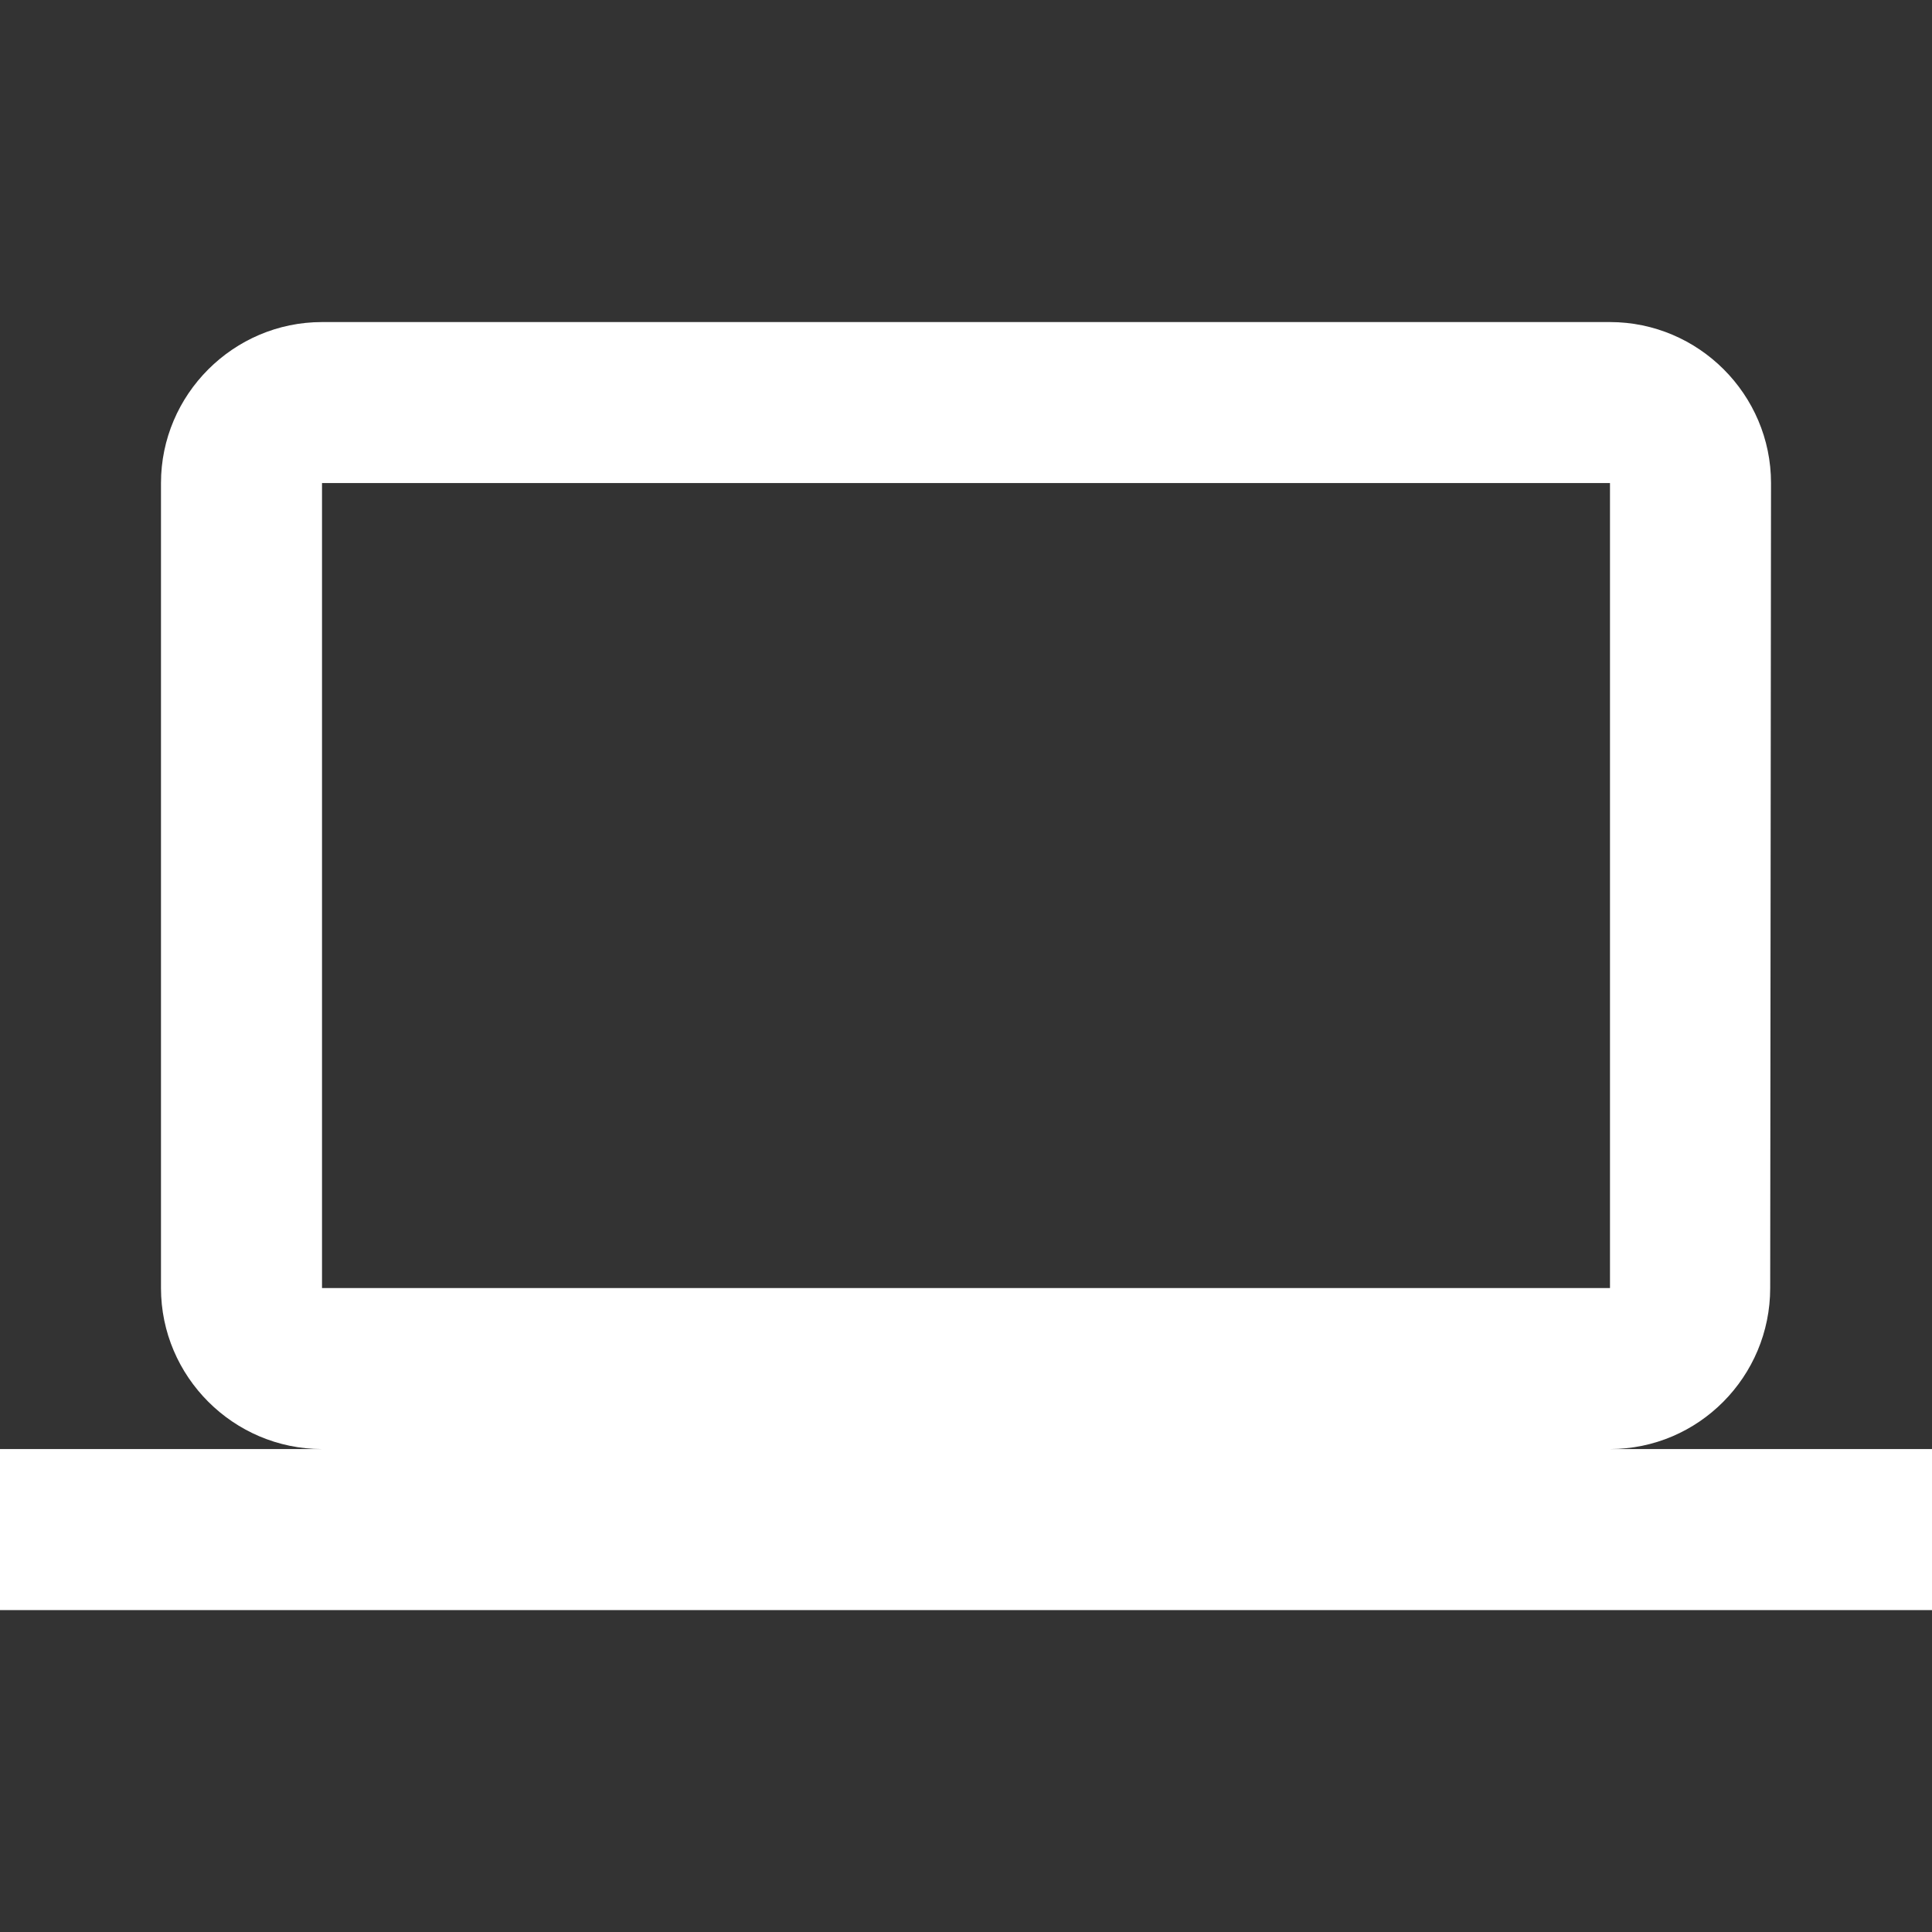 <svg width="40" height="40" viewBox="0 0 40 40" fill="none" xmlns="http://www.w3.org/2000/svg"><rect x="0" y="0" width="40" height="40" fill="#333333" stroke="none"/><path d="M33.333 30.001C35.167 30.001 36.65 28.501 36.65 26.668L36.667 10.001C36.667 8.168 35.167 6.668 33.333 6.668H6.667C4.833 6.668 3.333 8.168 3.333 10.001V26.668C3.333 28.501 4.833 30.001 6.667 30.001H0V33.335H40V30.001H33.333ZM6.667 10.001H33.333V26.668H6.667V10.001Z" fill="white"/></svg>